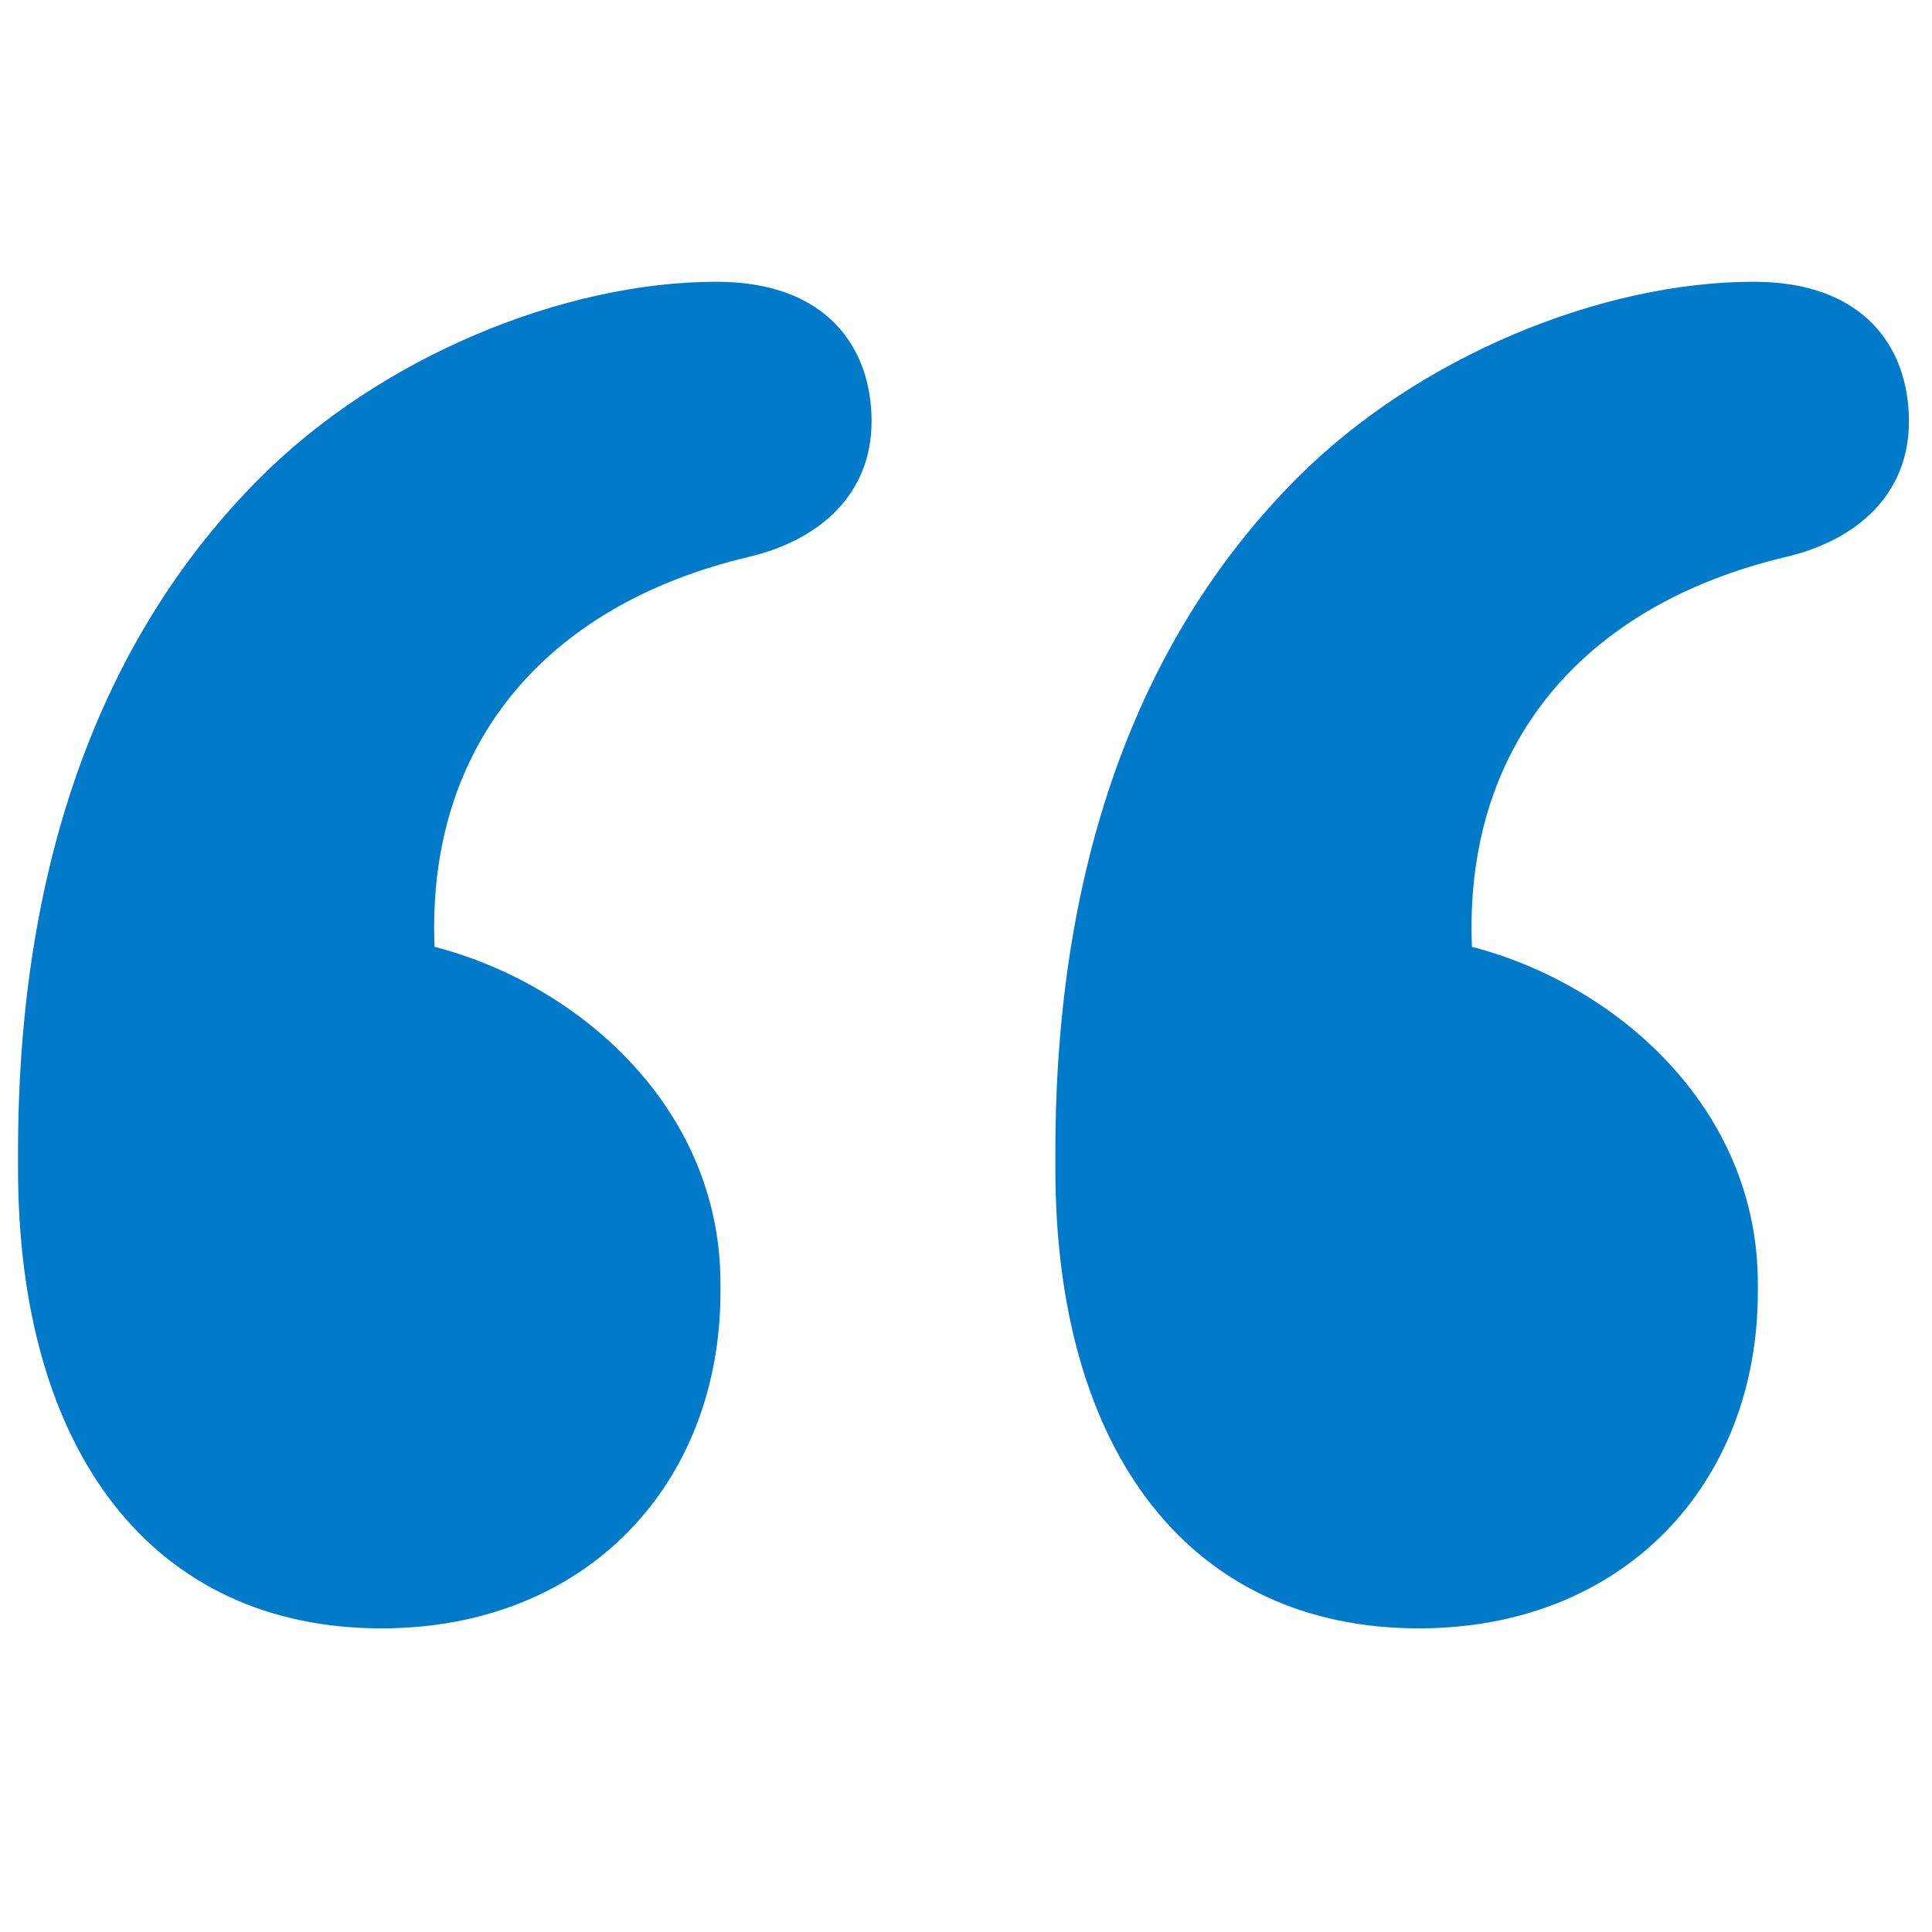 <svg width="50" height="50" viewBox="0 0 48 34" class="" aria-hidden="true" xmlns="http://www.w3.org/2000/svg" xmlns:xlink="http://www.w3.org/1999/xlink"><path fill="#007AC9" d="M35.251 33.456c5.073 0 8.422-3.57 8.422-8.364v-.204c0-4.386-3.552-7.446-7.103-8.364-.203-4.896 2.638-8.466 7.813-9.69 1.725-.408 3.044-1.53 3.044-3.366S46.311 0 43.571 0c-3.754 0-8.32 1.836-11.364 4.896-3.754 3.774-5.987 9.282-5.987 16.728v.408c0 7.038 3.349 11.424 9.031 11.424zm-25.773 0c5.074 0 8.422-3.57 8.422-8.364v-.204c0-4.386-3.551-7.446-7.103-8.364-.203-4.896 2.639-8.466 7.813-9.69 1.725-.408 3.044-1.53 3.044-3.366S20.538 0 17.8 0c-3.755 0-8.32 1.836-11.365 4.896C2.68 8.67.448 14.178.448 21.624v.408c0 7.038 3.348 11.424 9.03 11.424z"></path></svg>